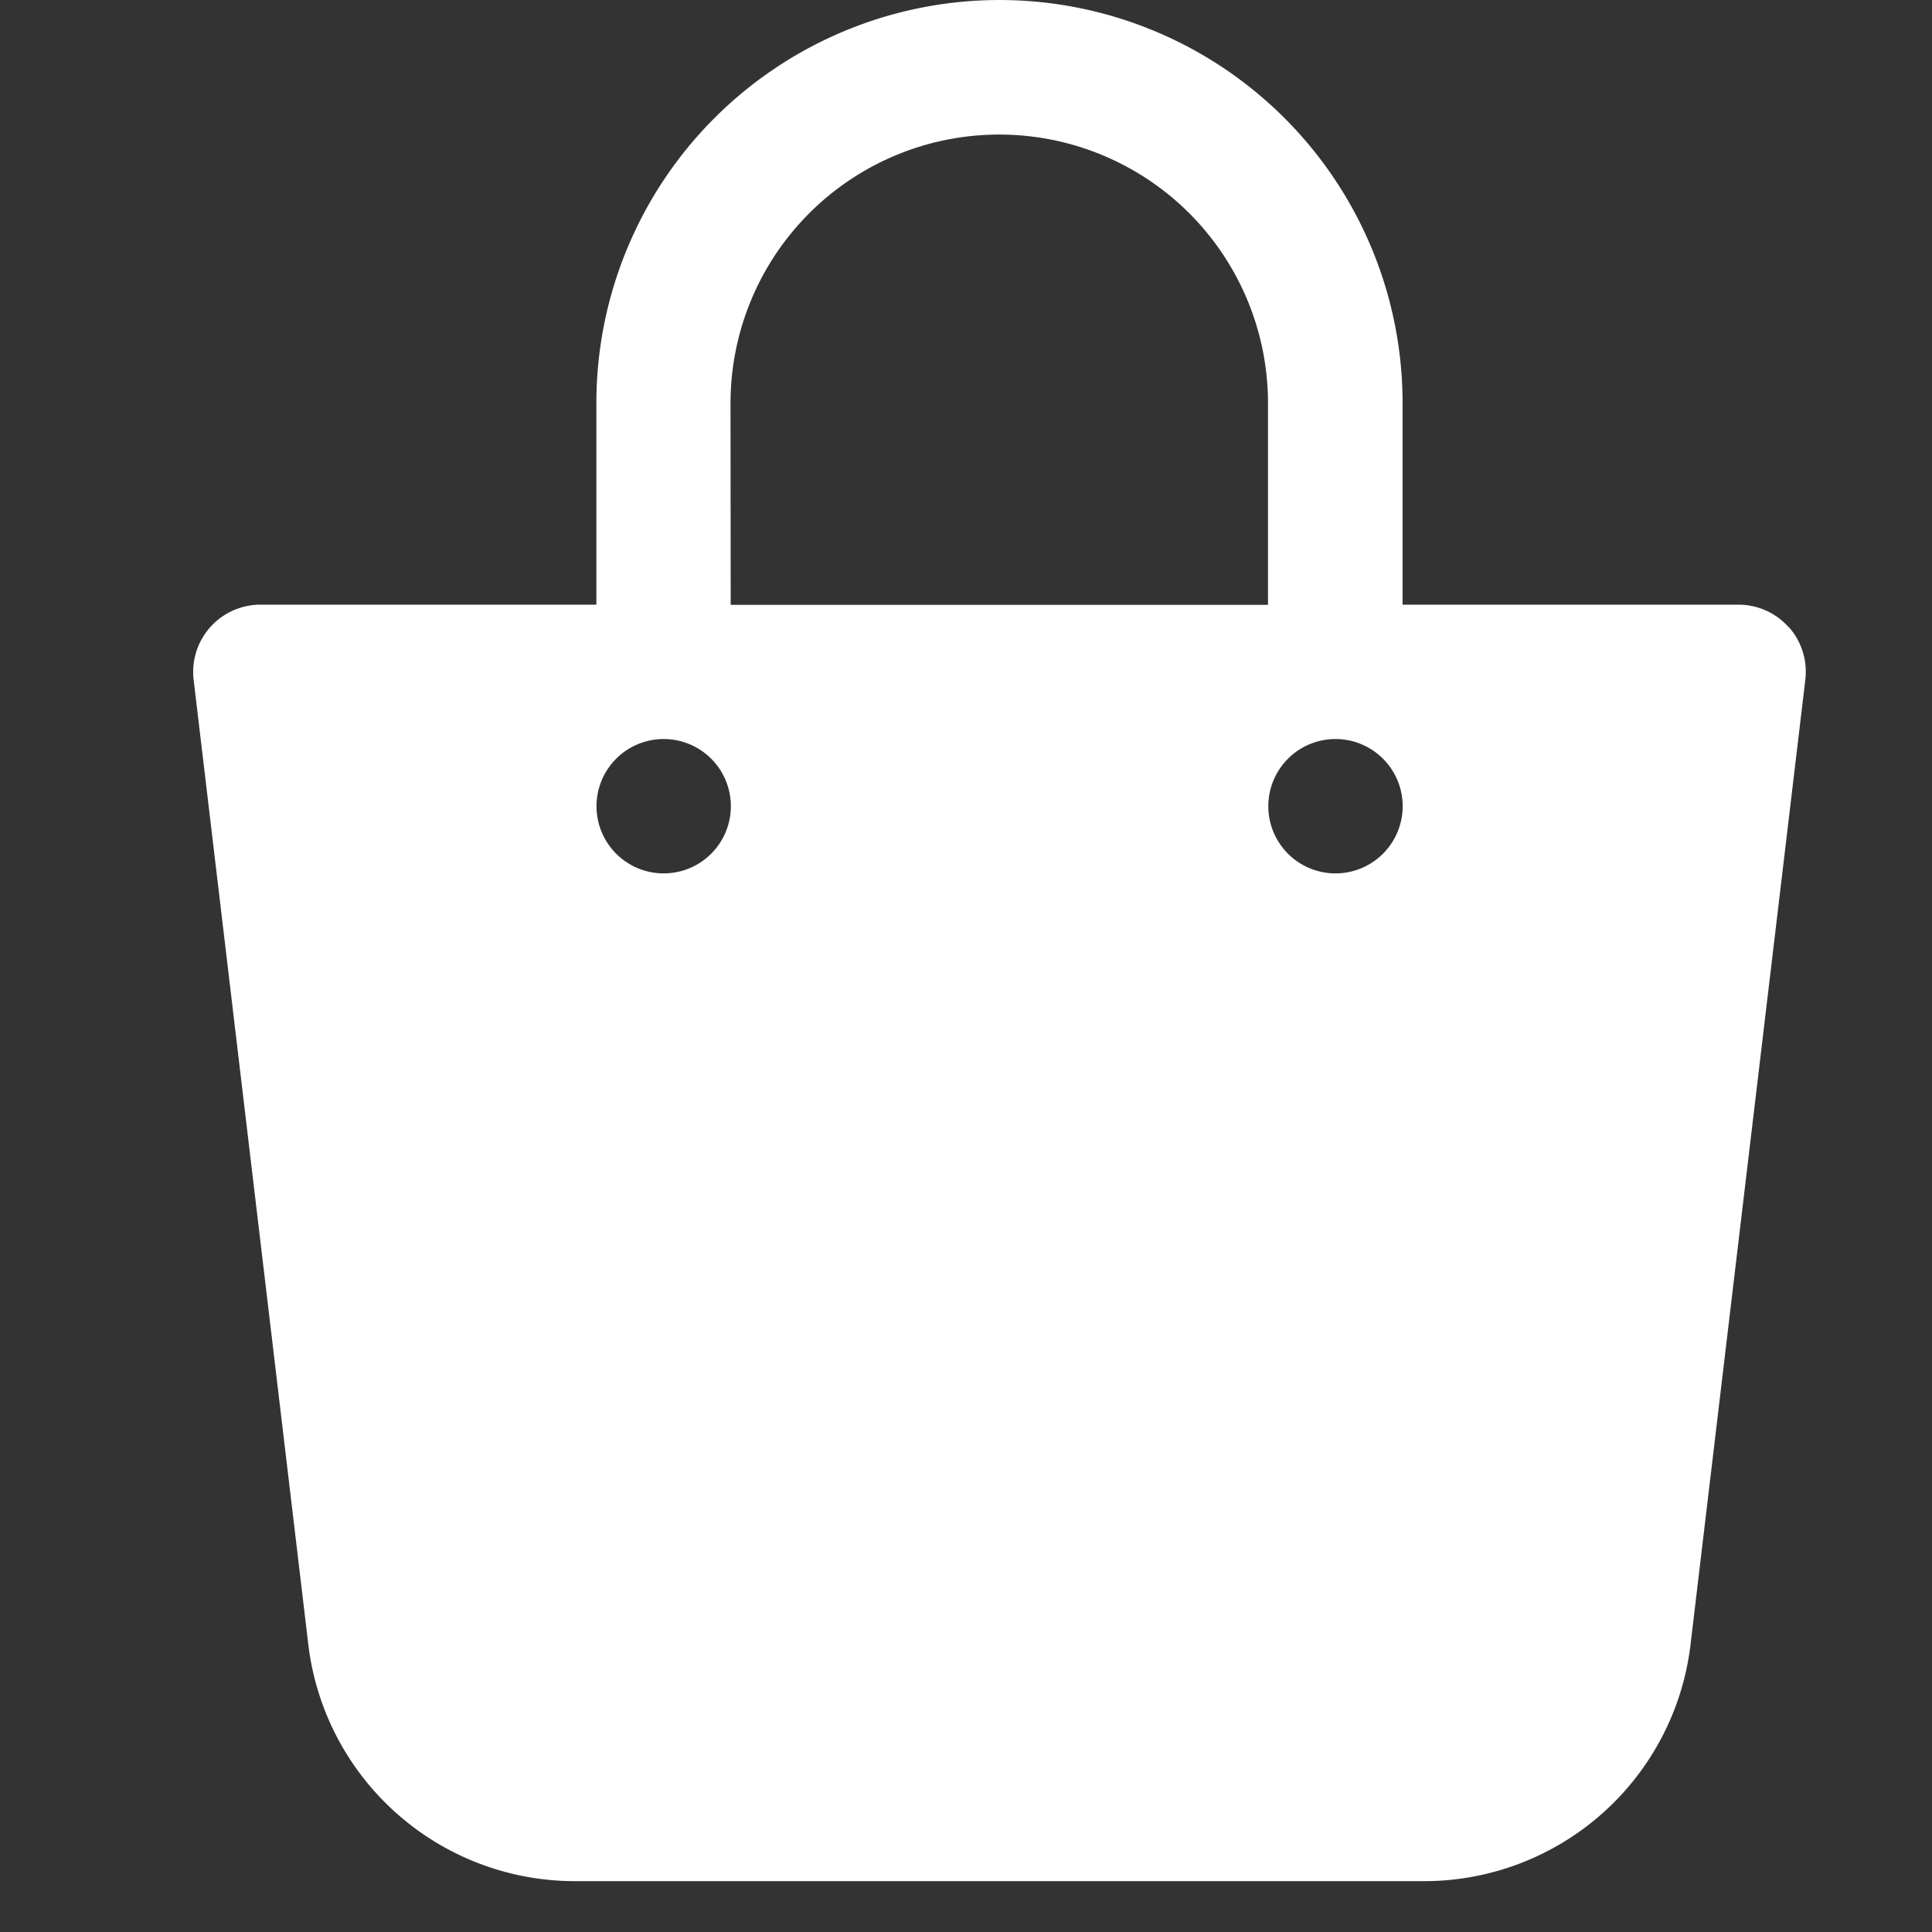 <svg xmlns="http://www.w3.org/2000/svg" xmlns:xlink="http://www.w3.org/1999/xlink" width="44" height="44" viewBox="0 0 44 44">
  <rect x="0" y="0" width="44" height="44" fill="#333333" stroke="none"/>
  <defs>
    <clipPath id="clip-path">
      <rect id="Rectangle_1254" data-name="Rectangle 1254" width="44" height="44" transform="translate(1145.5 61.5)" fill="#fff" stroke="#707070" stroke-width="1"/>
    </clipPath>
  </defs>
  <g id="Mask_Group_79" data-name="Mask Group 79" transform="translate(-1145.5 -61.5)" clip-path="url(#clip-path)">
    <g id="download_2_" data-name="download (2)" transform="translate(1149.9 61.5)">
      <path id="XMLID_180_" d="M42.622,17.428a1.529,1.529,0,0,0-1.144-.514h-7.65v-4.59a9.18,9.18,0,1,0-18.361,0v4.59H7.816a1.532,1.532,0,0,0-1.521,1.711L8.9,40.539a6.116,6.116,0,0,0,6.084,5.446H34.309a6.111,6.111,0,0,0,6.082-5.433L43,18.624a1.533,1.533,0,0,0-.376-1.2Zm-24.1-5.1a6.12,6.12,0,0,1,12.241,0v4.59H18.526ZM17,23.034a1.53,1.53,0,1,1,1.53-1.53A1.531,1.531,0,0,1,17,23.034Zm15.3,0a1.53,1.53,0,1,1,1.53-1.53A1.531,1.531,0,0,1,32.3,23.034Z" transform="translate(-6.285 -3.143)" fill="#fff"/>
    </g>
  </g>
</svg>

